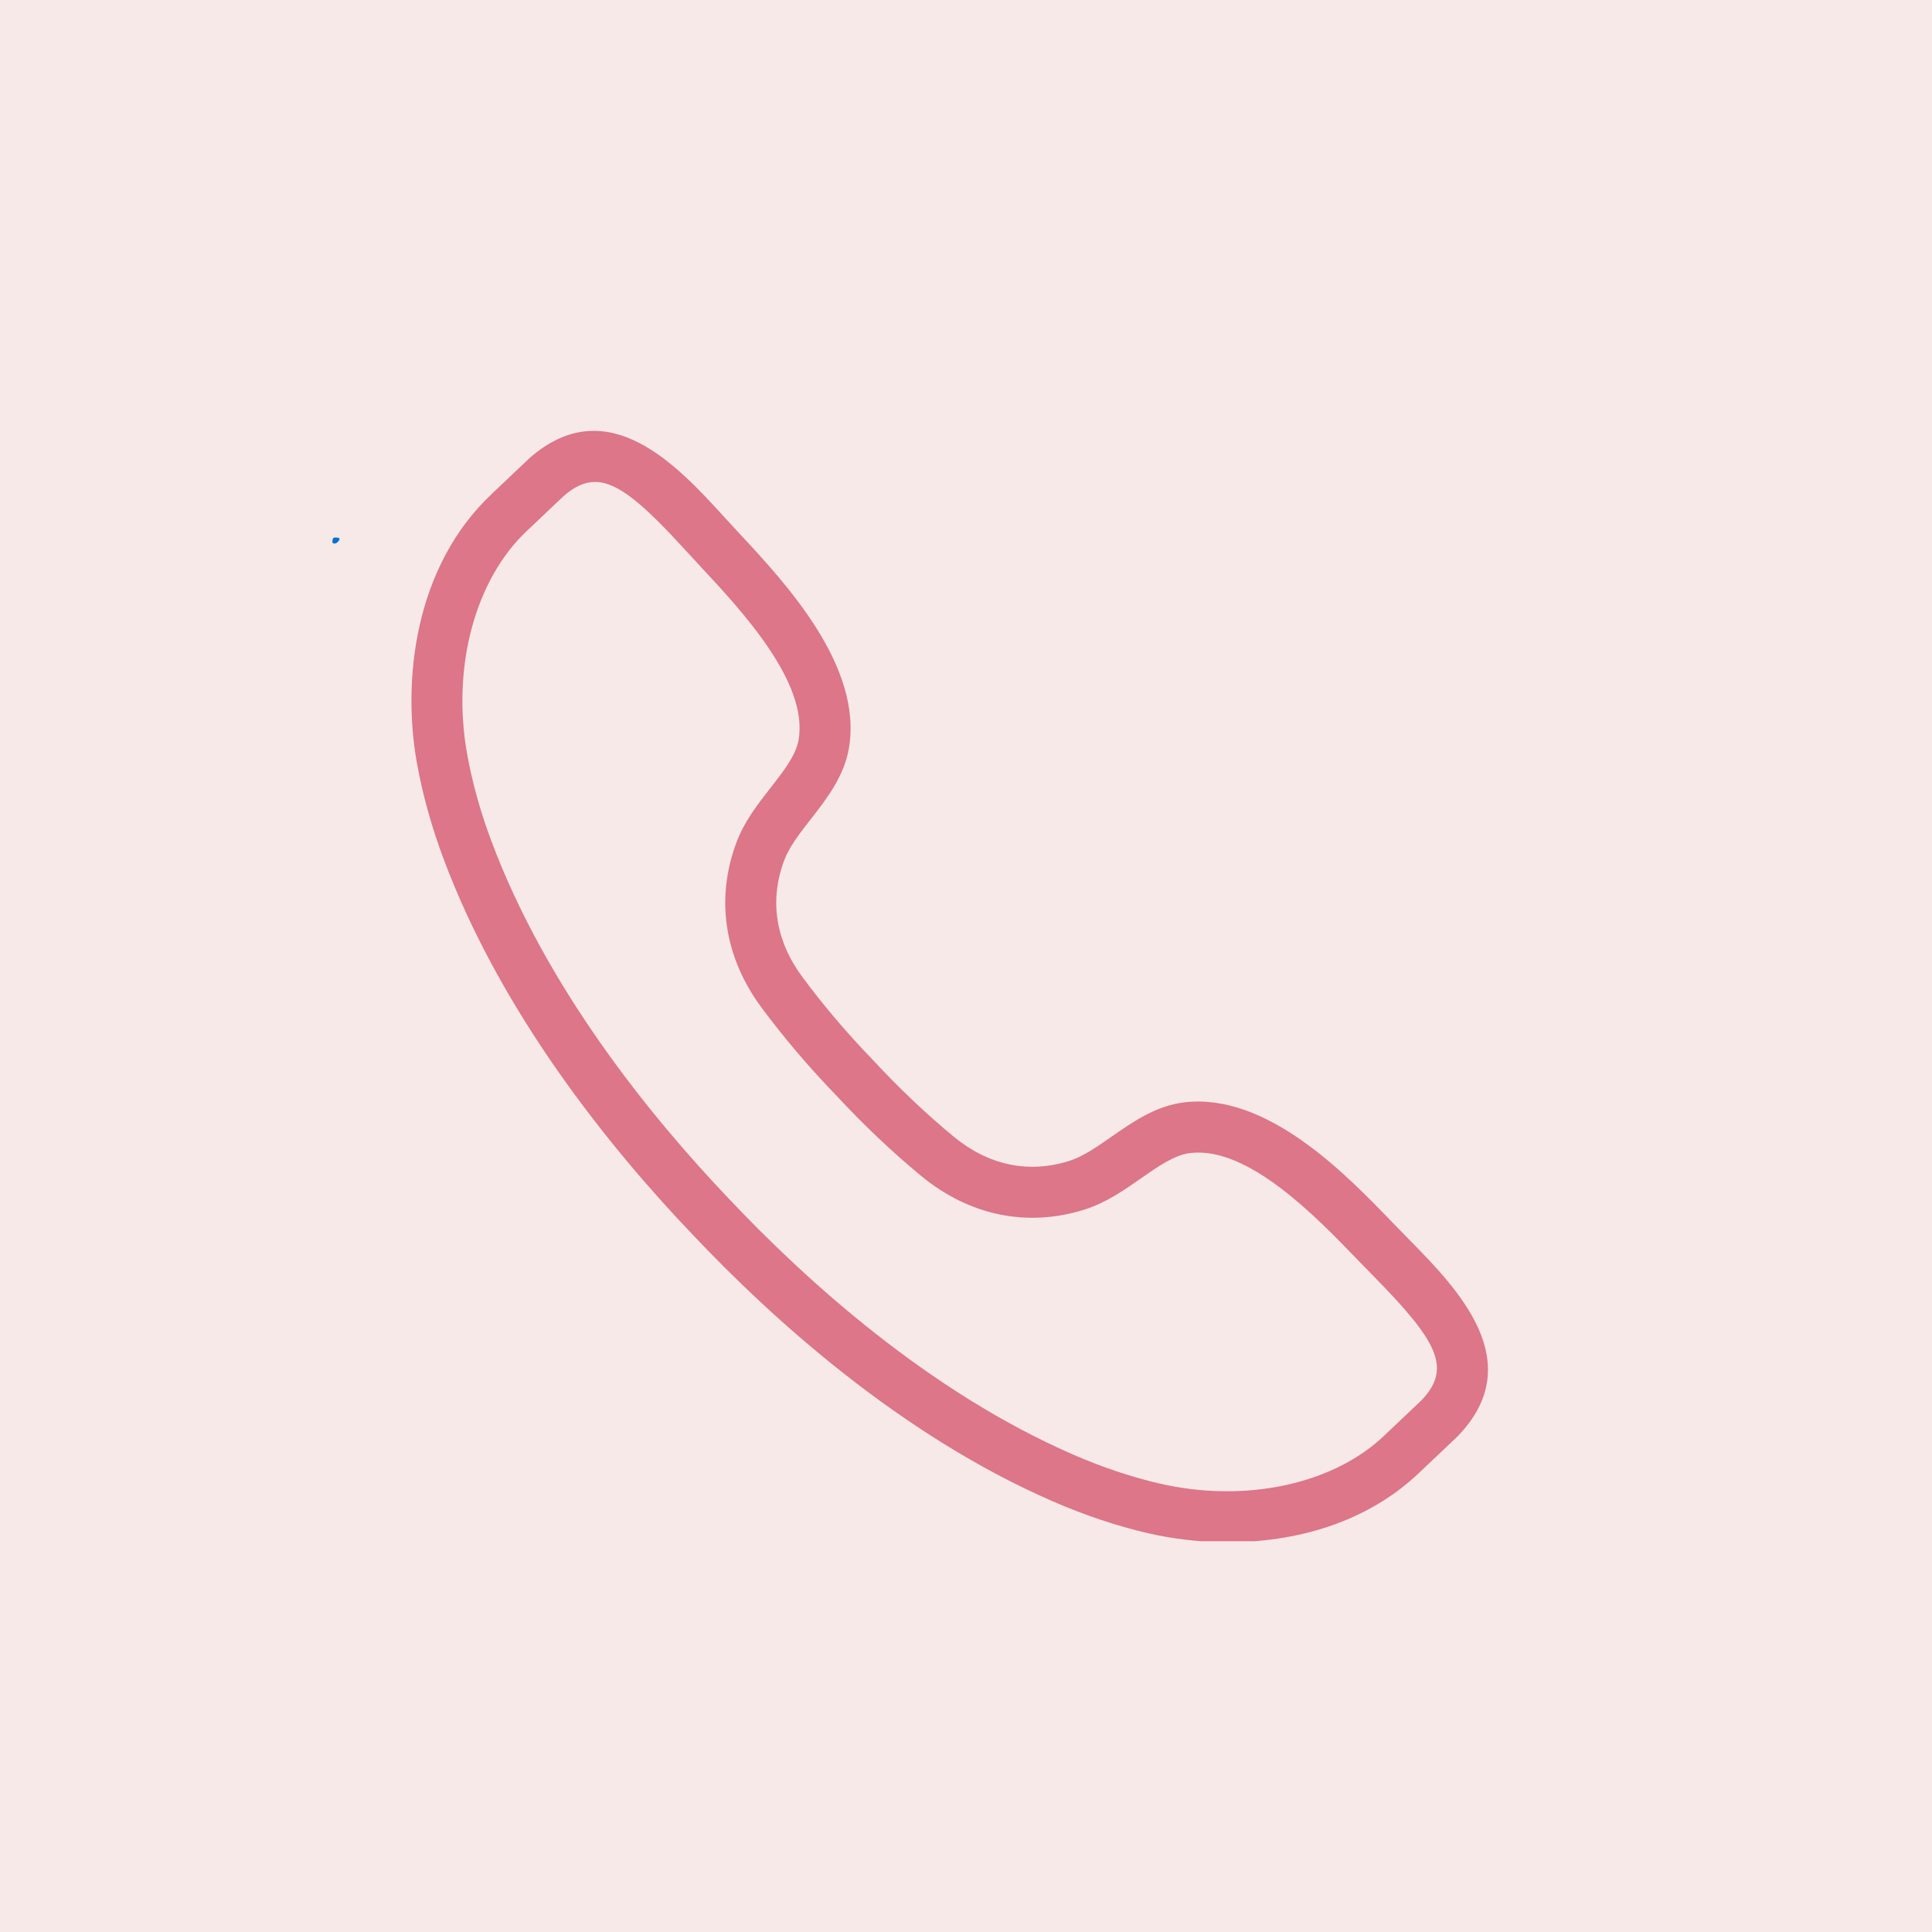 <svg xmlns="http://www.w3.org/2000/svg" xmlns:xlink="http://www.w3.org/1999/xlink" width="500" zoomAndPan="magnify" viewBox="0 0 375 375" height="500" preserveAspectRatio="xMidYMid meet" version="1.0"><defs><clipPath id="68ad2e5e79"><path d="M 64.504 104.328 L 65.953 104.328 L 65.953 105.52 L 64.504 105.52 Z M 64.504 104.328" clip-rule="nonzero"></path></clipPath><clipPath id="d66aee2b43"><path d="M 65.926 104.699 C 65.324 105.75 64.727 105.523 64.574 105.375 C 64.426 105.148 64.574 104.551 64.727 104.398 C 64.949 104.25 65.773 104.398 65.773 104.398" clip-rule="nonzero"></path></clipPath><clipPath id="09f39b003e"><path d="M 0.504 0.328 L 1.953 0.328 L 1.953 1.52 L 0.504 1.52 Z M 0.504 0.328" clip-rule="nonzero"></path></clipPath><clipPath id="4313753581"><path d="M 1.926 0.699 C 1.324 1.75 0.727 1.523 0.574 1.375 C 0.426 1.148 0.574 0.551 0.727 0.398 C 0.949 0.25 1.773 0.398 1.773 0.398" clip-rule="nonzero"></path></clipPath><clipPath id="fe34131392"><rect x="0" width="2" y="0" height="2"></rect></clipPath><clipPath id="7c8e9a3dac"><path d="M 79 83 L 289 83 L 289 299.148 L 79 299.148 Z M 79 83" clip-rule="nonzero"></path></clipPath></defs><rect x="-37.5" width="450" fill="#ffffff" y="-37.5" height="450" fill-opacity="1"></rect><rect x="-37.5" width="450" fill="#f6e9e8" y="-37.5" height="450" fill-opacity="1"></rect><g clip-path="url(#68ad2e5e79)"><g clip-path="url(#d66aee2b43)"><g transform="matrix(1, 0, 0, 1, 64, 104)"><g clip-path="url(#fe34131392)"><g clip-path="url(#09f39b003e)"><g clip-path="url(#4313753581)"><rect x="-146.5" width="540" fill="#0571d3" height="540" y="-186.5" fill-opacity="1"></rect></g></g></g></g></g></g><g clip-path="url(#7c8e9a3dac)"><path fill="#dc7688" d="M 279.305 275.402 L 279.352 275.402 Z M 115.488 93.547 C 113.414 93.547 111.457 94.484 109.328 96.352 C 109.094 96.57 106.047 99.461 104.066 101.348 L 102.336 102.98 C 92.23 112.43 87.648 129.434 90.664 146.312 C 91.633 151.766 93.199 157.414 95.32 163.098 C 106 191.785 126.277 216.723 141.406 232.598 C 156.469 248.578 180.293 270.16 208.359 282.359 C 213.926 284.777 219.48 286.645 224.871 287.91 C 241.562 291.82 258.793 288.156 268.762 278.574 L 270.422 276.996 C 272.352 275.172 275.363 272.324 275.801 271.902 C 282.008 265.52 278.906 260.211 266.457 247.547 L 263.34 244.352 C 255.453 236.168 242.223 222.461 231.035 223.801 C 227.996 224.16 224.82 226.379 221.457 228.723 C 218.121 231.051 214.676 233.453 210.539 234.766 C 199.434 238.285 188.176 235.973 178.816 228.262 C 173.223 223.652 167.531 218.258 162.363 212.676 C 157.133 207.289 152.055 201.316 147.754 195.492 C 140.559 185.742 138.855 174.371 142.961 163.473 C 144.492 159.41 147.078 156.094 149.582 152.891 C 152.105 149.66 154.488 146.609 155.008 143.59 C 156.934 132.465 143.965 118.547 136.211 110.227 L 133.191 106.949 C 124.977 97.965 119.98 93.547 115.488 93.547 Z M 238.34 299.348 C 232.762 299.348 227.398 298.668 222.613 297.547 C 216.648 296.152 210.523 294.094 204.41 291.438 C 174.805 278.574 149.898 256.043 134.223 239.41 C 118.469 222.887 97.305 196.809 86.039 166.555 C 83.715 160.312 81.992 154.09 80.914 148.055 C 78.059 132.062 80.41 109.922 95.574 95.754 L 97.25 94.16 C 99.359 92.16 102.645 89.039 102.777 88.922 C 117.949 75.605 131.523 90.445 140.5 100.27 L 143.457 103.48 C 152.461 113.141 167.527 129.309 164.766 145.277 C 163.82 150.738 160.402 155.121 157.387 158.984 C 155.246 161.723 153.223 164.312 152.227 166.961 C 149.301 174.723 150.512 182.555 155.723 189.613 C 159.762 195.086 164.543 200.703 169.547 205.863 C 174.5 211.211 179.859 216.285 185.117 220.625 C 191.887 226.203 199.641 227.828 207.551 225.332 C 210.246 224.469 212.938 222.594 215.785 220.602 C 219.809 217.801 224.359 214.617 229.871 213.965 C 246.012 212.062 261.309 227.973 270.469 237.48 L 273.52 240.605 C 282.848 250.098 296.945 264.441 282.848 278.863 C 282.625 279.074 279.316 282.215 277.227 284.188 L 275.617 285.715 C 265.188 295.742 251.211 299.348 238.34 299.348" fill-opacity="1" fill-rule="nonzero"></path></g></svg>